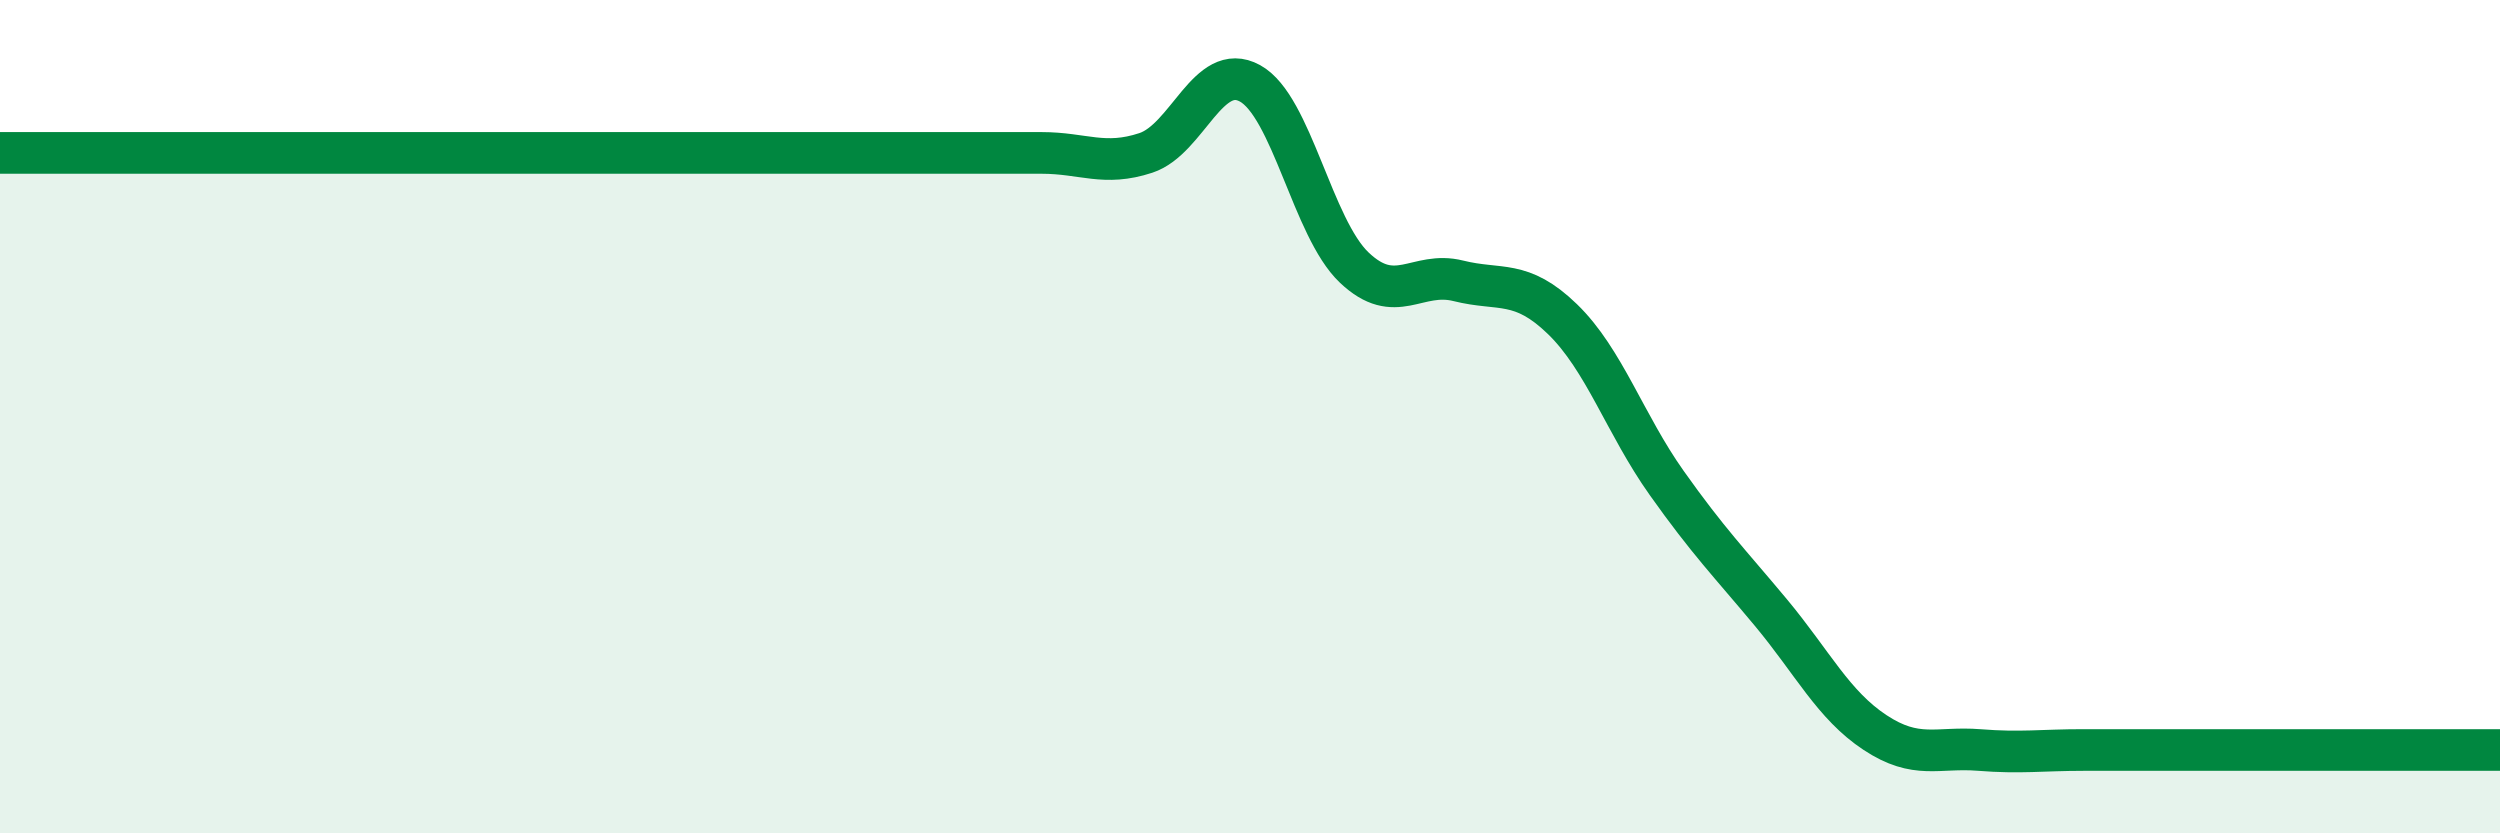 
    <svg width="60" height="20" viewBox="0 0 60 20" xmlns="http://www.w3.org/2000/svg">
      <path
        d="M 0,3.67 C 0.5,3.67 1.5,3.67 2.5,3.67 C 3.5,3.67 4,3.67 5,3.67 C 6,3.67 6.5,3.67 7.5,3.67 C 8.5,3.67 9,3.67 10,3.67 C 11,3.67 11.5,3.67 12.5,3.67 C 13.5,3.67 14,3.67 15,3.67 C 16,3.67 16.5,3.67 17.5,3.67 C 18.5,3.67 19,3.67 20,3.67 C 21,3.67 21.5,3.67 22.5,3.67 C 23.5,3.67 24,3.67 25,3.67 C 26,3.67 26.5,4 27.5,3.67 C 28.5,3.34 29,1.45 30,2 C 31,2.55 31.5,5.47 32.5,6.42 C 33.5,7.37 34,6.49 35,6.74 C 36,6.99 36.5,6.69 37.5,7.66 C 38.5,8.63 39,10.18 40,11.59 C 41,13 41.5,13.5 42.5,14.7 C 43.5,15.9 44,16.92 45,17.58 C 46,18.24 46.5,17.92 47.5,18 C 48.5,18.08 49,18 50,18 C 51,18 51.5,18 52.5,18 C 53.5,18 53.5,18 55,18 C 56.5,18 59,18 60,18L60 20L0 20Z"
        fill="#008740"
        opacity="0.1"
        stroke-linecap="round"
        stroke-linejoin="round"
      />
      <path
        d="M 0,3.67 C 0.5,3.67 1.5,3.67 2.5,3.67 C 3.5,3.67 4,3.67 5,3.67 C 6,3.67 6.5,3.67 7.5,3.67 C 8.5,3.67 9,3.67 10,3.67 C 11,3.67 11.5,3.67 12.5,3.67 C 13.5,3.67 14,3.67 15,3.67 C 16,3.67 16.5,3.67 17.5,3.67 C 18.5,3.67 19,3.67 20,3.67 C 21,3.67 21.5,3.67 22.5,3.67 C 23.5,3.67 24,3.67 25,3.67 C 26,3.67 26.5,4 27.5,3.67 C 28.5,3.34 29,1.45 30,2 C 31,2.55 31.5,5.47 32.5,6.42 C 33.5,7.37 34,6.49 35,6.74 C 36,6.99 36.5,6.69 37.5,7.66 C 38.5,8.63 39,10.18 40,11.59 C 41,13 41.5,13.5 42.5,14.7 C 43.5,15.9 44,16.92 45,17.58 C 46,18.24 46.5,17.92 47.5,18 C 48.5,18.08 49,18 50,18 C 51,18 51.5,18 52.5,18 C 53.5,18 53.5,18 55,18 C 56.5,18 59,18 60,18"
        stroke="#008740"
        stroke-width="1"
        fill="none"
        stroke-linecap="round"
        stroke-linejoin="round"
      />
    </svg>
  